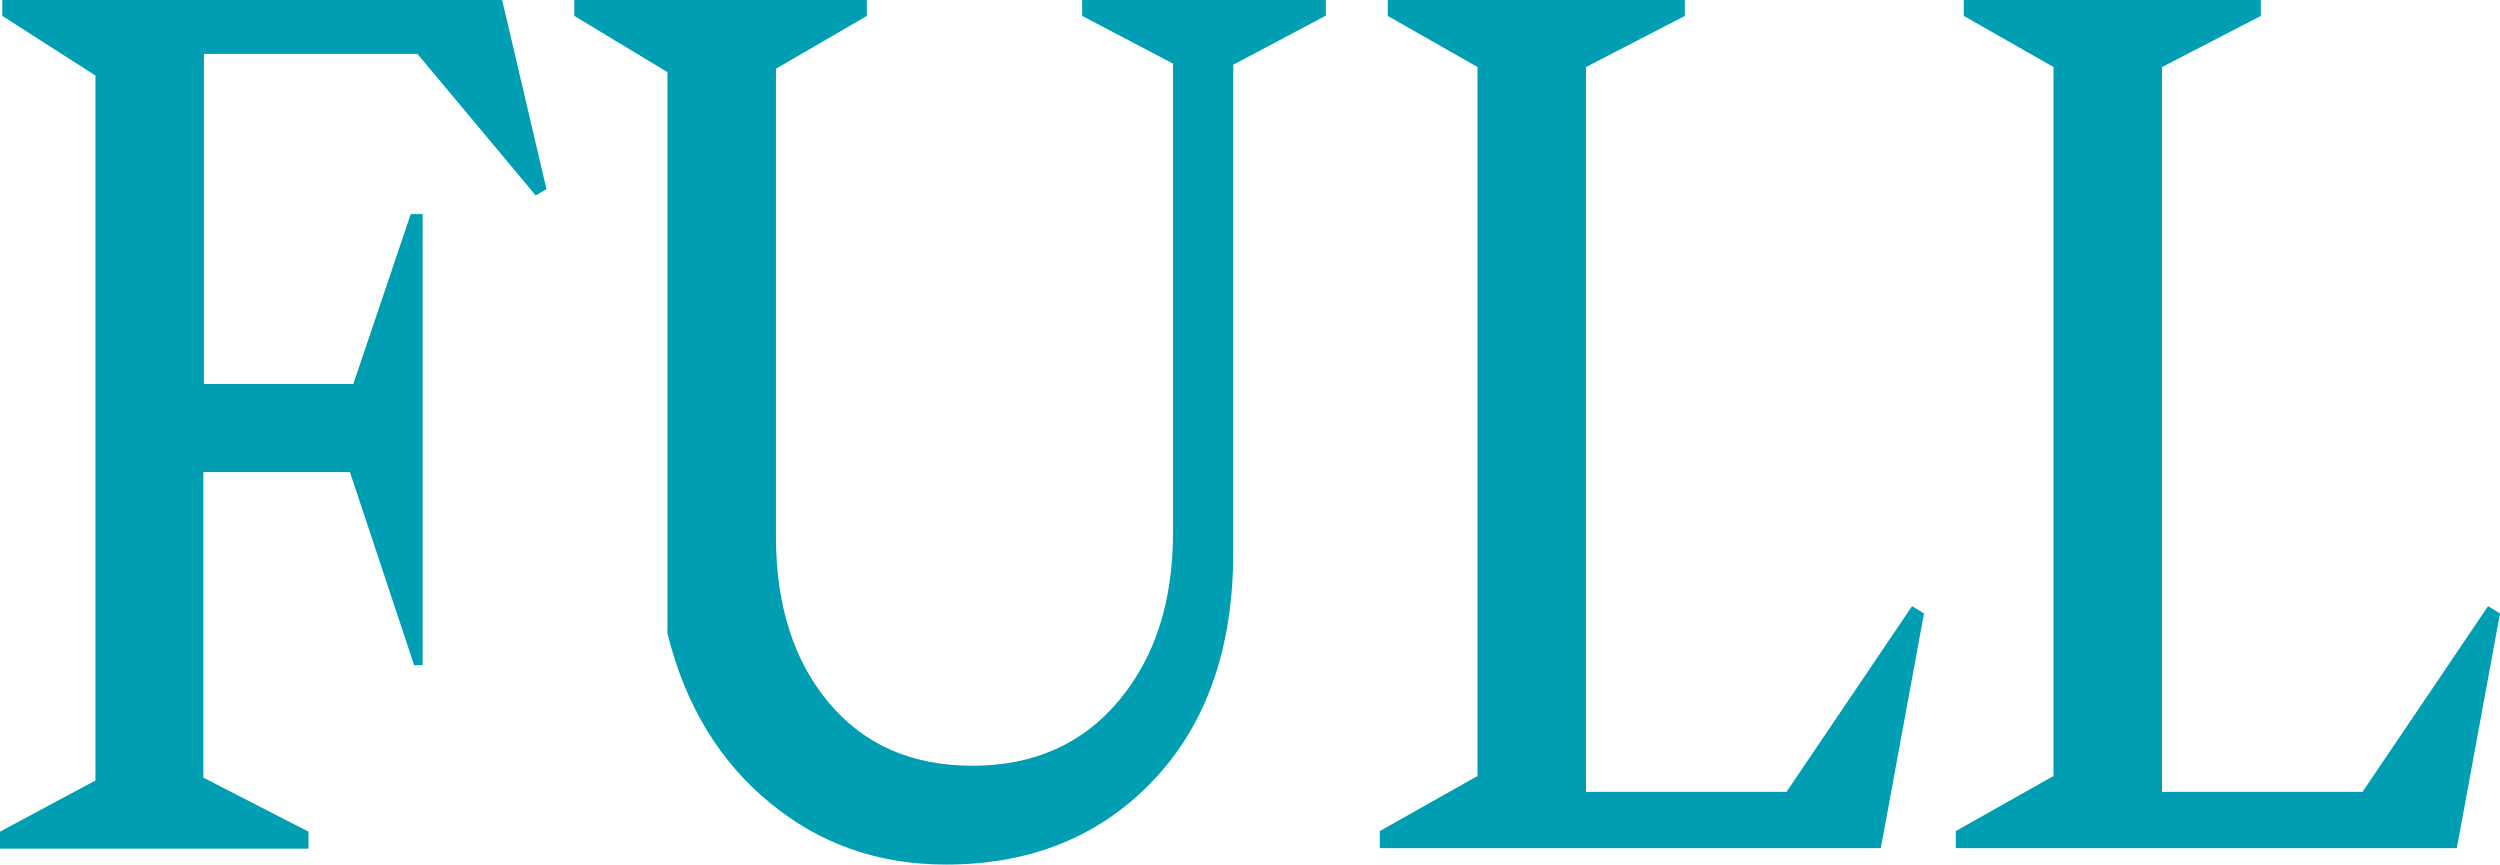<?xml version="1.0" encoding="UTF-8"?><svg id="b" xmlns="http://www.w3.org/2000/svg" viewBox="0 0 44.01 15.23"><defs><style>.d{fill:#009eb2;}</style></defs><g id="c"><g><path class="d" d="m9.62,3.33l-.19.11L7.35.95h-3.76v5.81h2.63l1.01-2.99h.21v7.94h-.15l-1.13-3.4h-2.58v5.38l1.85.95v.3H0v-.3l1.68-.9V1.33L.04.28v-.28h8.8l.78,3.33Z"/><path class="d" d="m23.33.28l-1.62.86v8.58c0,1.69-.47,3.03-1.41,4.02-.94.99-2.16,1.48-3.65,1.48-1.18,0-2.22-.36-3.1-1.09-.88-.72-1.49-1.72-1.8-2.98V1.27l-1.64-.99v-.28h5.15v.28l-1.6.93v8.24c0,1.2.31,2.18.93,2.92s1.46,1.11,2.53,1.11,1.94-.38,2.58-1.15c.64-.77.95-1.75.95-2.96V1.12l-1.6-.84v-.28h4.29v.28Z"/><path class="d" d="m24.29,14.63l1.72-.97V1.18l-1.58-.9v-.28h5.23v.28l-1.74.9v12.76h3.53l2.21-3.27.21.13-.76,4.13h-8.82v-.3Z"/><path class="d" d="m34.43,14.63l1.72-.97V1.18l-1.58-.9v-.28h5.23v.28l-1.74.9v12.76h3.53l2.21-3.27.21.13-.76,4.13h-8.82v-.3Z"/></g></g></svg>